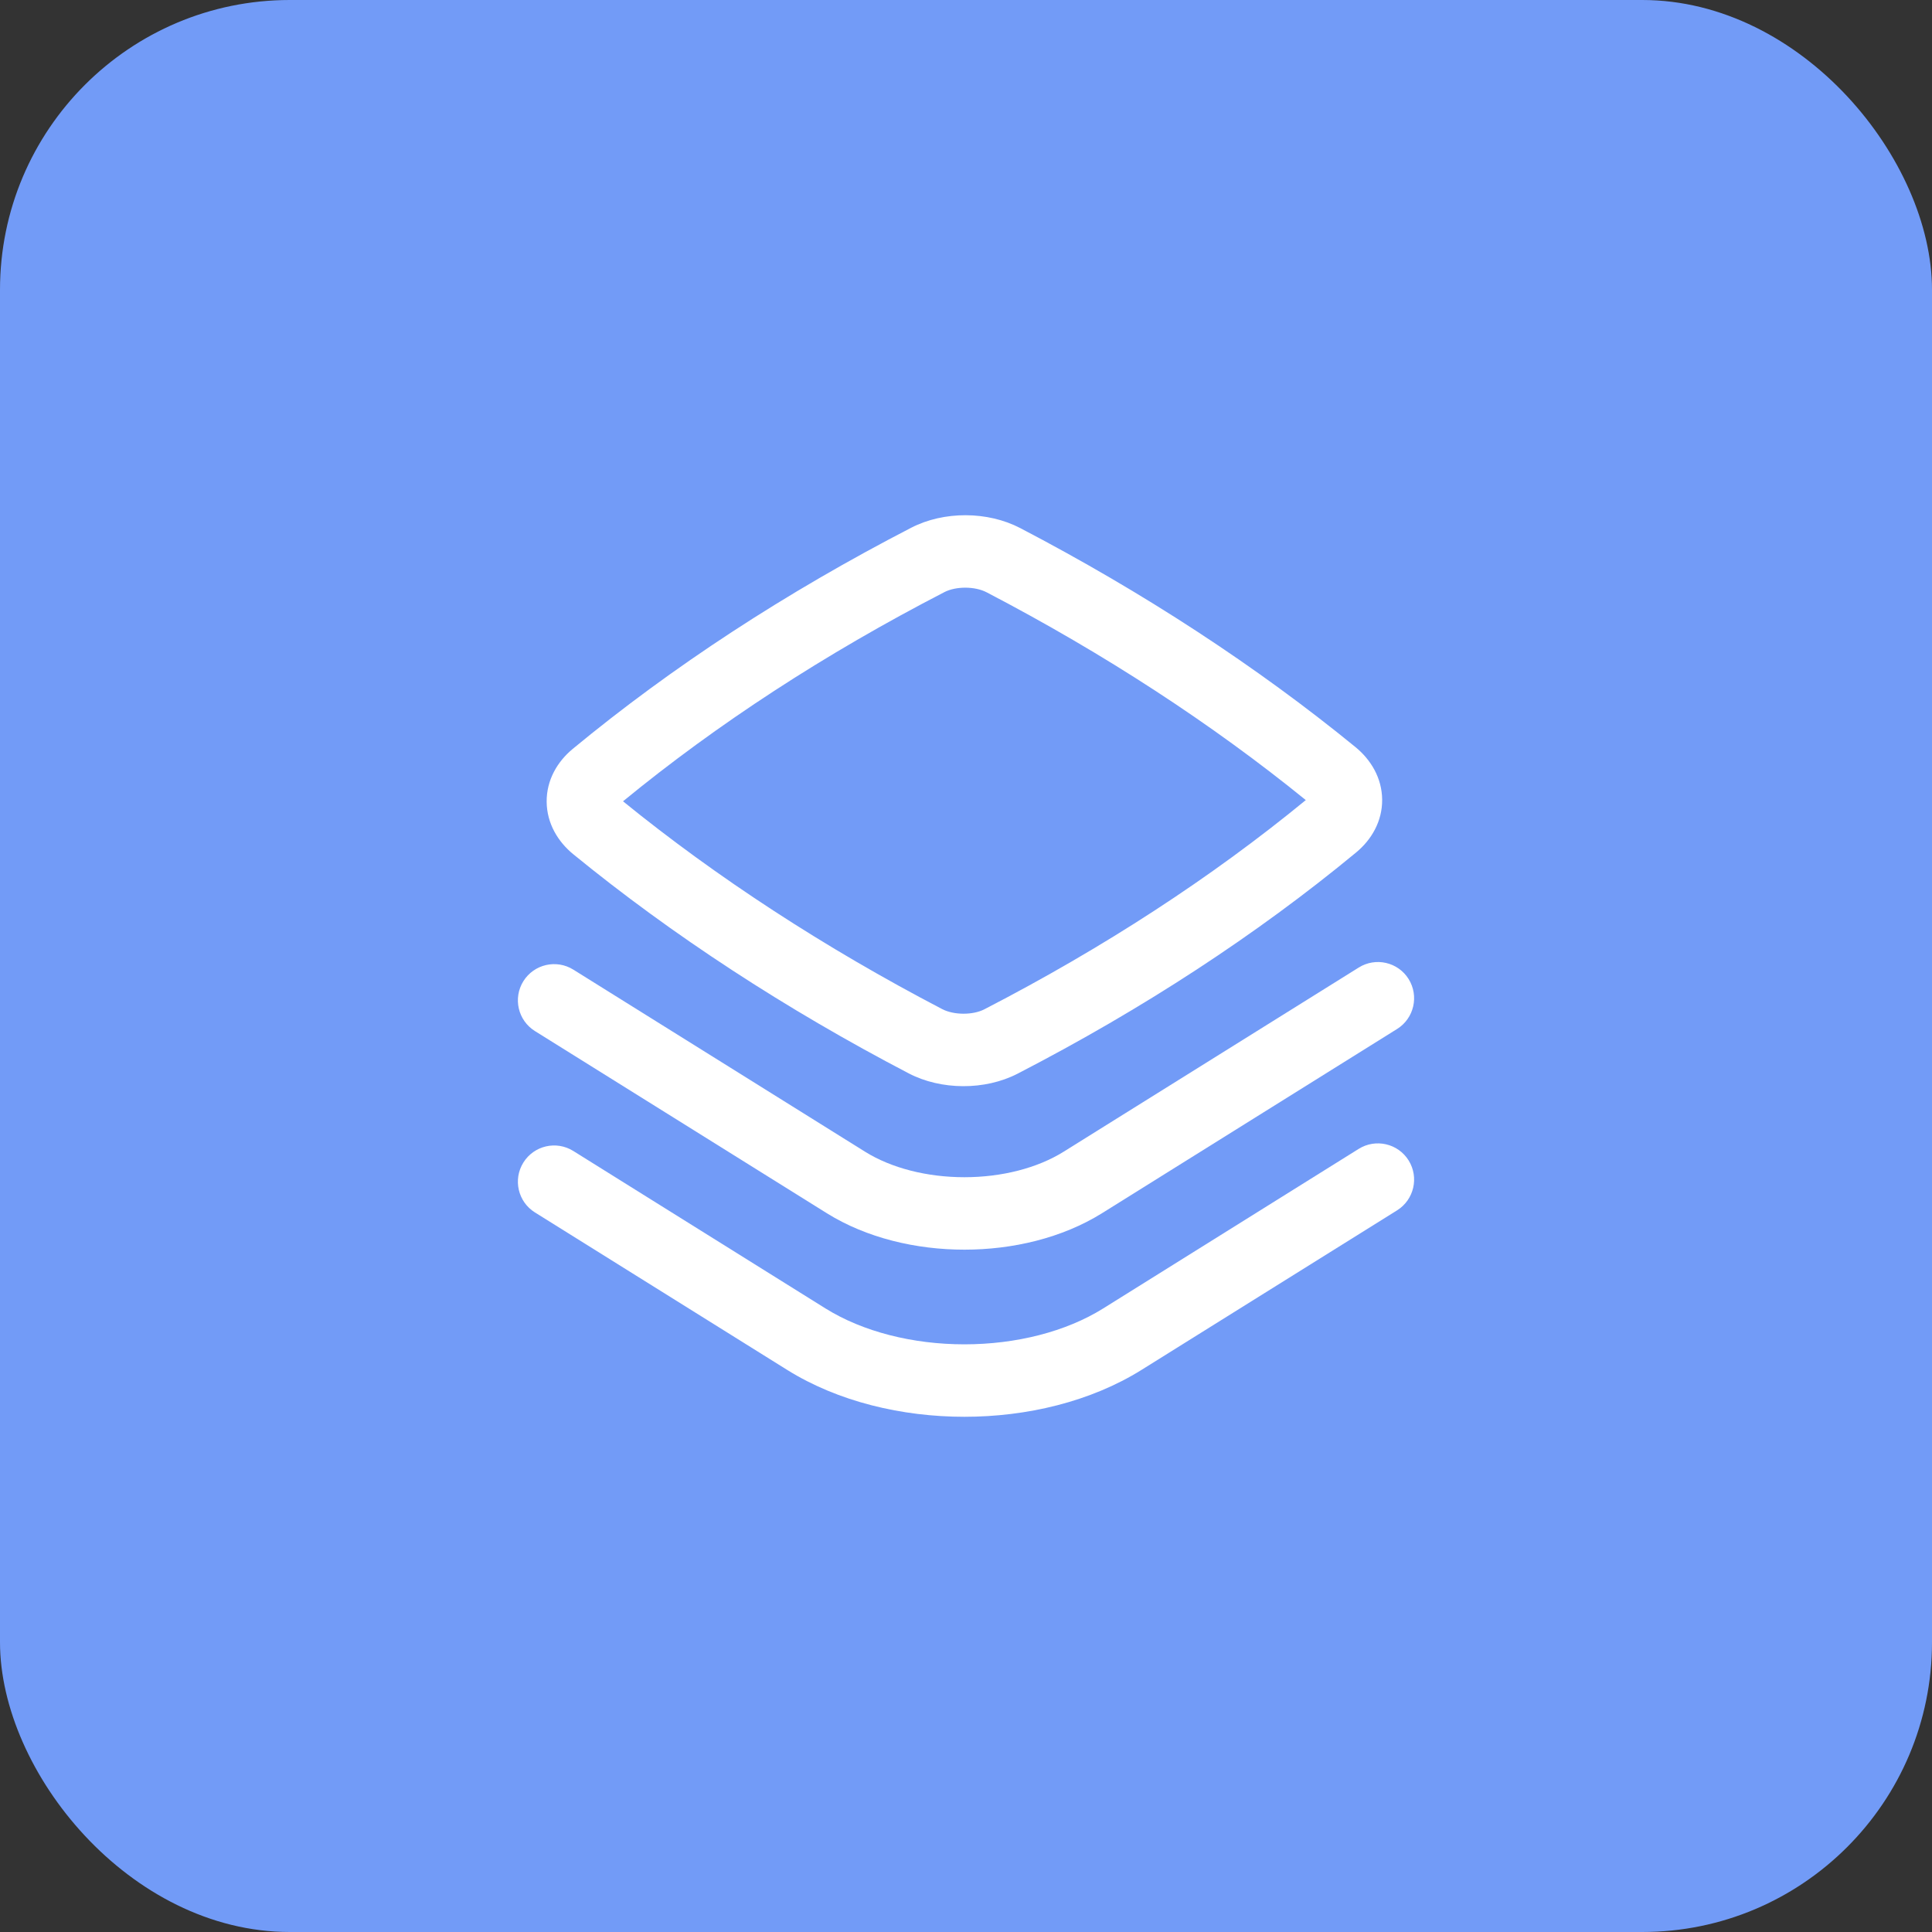 <?xml version="1.0" encoding="UTF-8"?> <svg xmlns="http://www.w3.org/2000/svg" width="40" height="40" viewBox="0 0 40 40" fill="none"><rect x="0" y="0" width="40" height="40" fill="#333333" stroke="none"/> <rect width="40" height="40" rx="6" fill="#729BF7"></rect> <path fill-rule="evenodd" clip-rule="evenodd" d="M21.122 10.933C20.45 10.582 19.541 10.577 18.864 10.927C16.272 12.266 13.92 13.801 11.859 15.504C11.54 15.767 11.314 16.15 11.318 16.601C11.322 17.049 11.552 17.427 11.869 17.686C13.913 19.357 16.267 20.894 18.812 22.222C19.483 22.573 20.393 22.578 21.069 22.229C23.662 20.889 26.014 19.354 28.075 17.651C28.394 17.388 28.62 17.005 28.616 16.555C28.612 16.106 28.381 15.728 28.065 15.469C26.021 13.798 23.667 12.261 21.122 10.933ZM19.553 12.259C19.793 12.135 20.186 12.137 20.427 12.263C22.857 13.53 25.095 14.989 27.035 16.565C25.084 18.166 22.852 19.62 20.381 20.896C20.141 21.02 19.748 21.018 19.506 20.892C17.077 19.625 14.838 18.166 12.899 16.59C14.85 14.989 17.082 13.535 19.553 12.259Z" fill="white"></path> <path d="M29.164 20.27C29.383 20.622 29.276 21.085 28.925 21.304L22.818 25.117C21.989 25.634 20.961 25.873 19.967 25.873C18.973 25.873 17.945 25.634 17.116 25.117L11.075 21.347C10.724 21.128 10.617 20.666 10.836 20.314C11.056 19.963 11.518 19.856 11.87 20.075L17.91 23.845C18.454 24.184 19.193 24.373 19.967 24.373C20.74 24.373 21.479 24.184 22.023 23.844L28.131 20.032C28.482 19.812 28.945 19.919 29.164 20.27Z" fill="white"></path> <path d="M29.164 24.025C29.383 24.377 29.276 24.839 28.925 25.059L23.636 28.361C22.578 29.022 21.256 29.333 19.967 29.333C18.678 29.333 17.355 29.022 16.297 28.362L11.075 25.102C10.724 24.883 10.617 24.42 10.836 24.069C11.056 23.717 11.518 23.61 11.87 23.83L17.091 27.09C17.865 27.572 18.898 27.833 19.967 27.833C21.035 27.833 22.069 27.572 22.842 27.089L28.131 23.786C28.482 23.567 28.945 23.674 29.164 24.025Z" fill="white"></path> </svg> 
